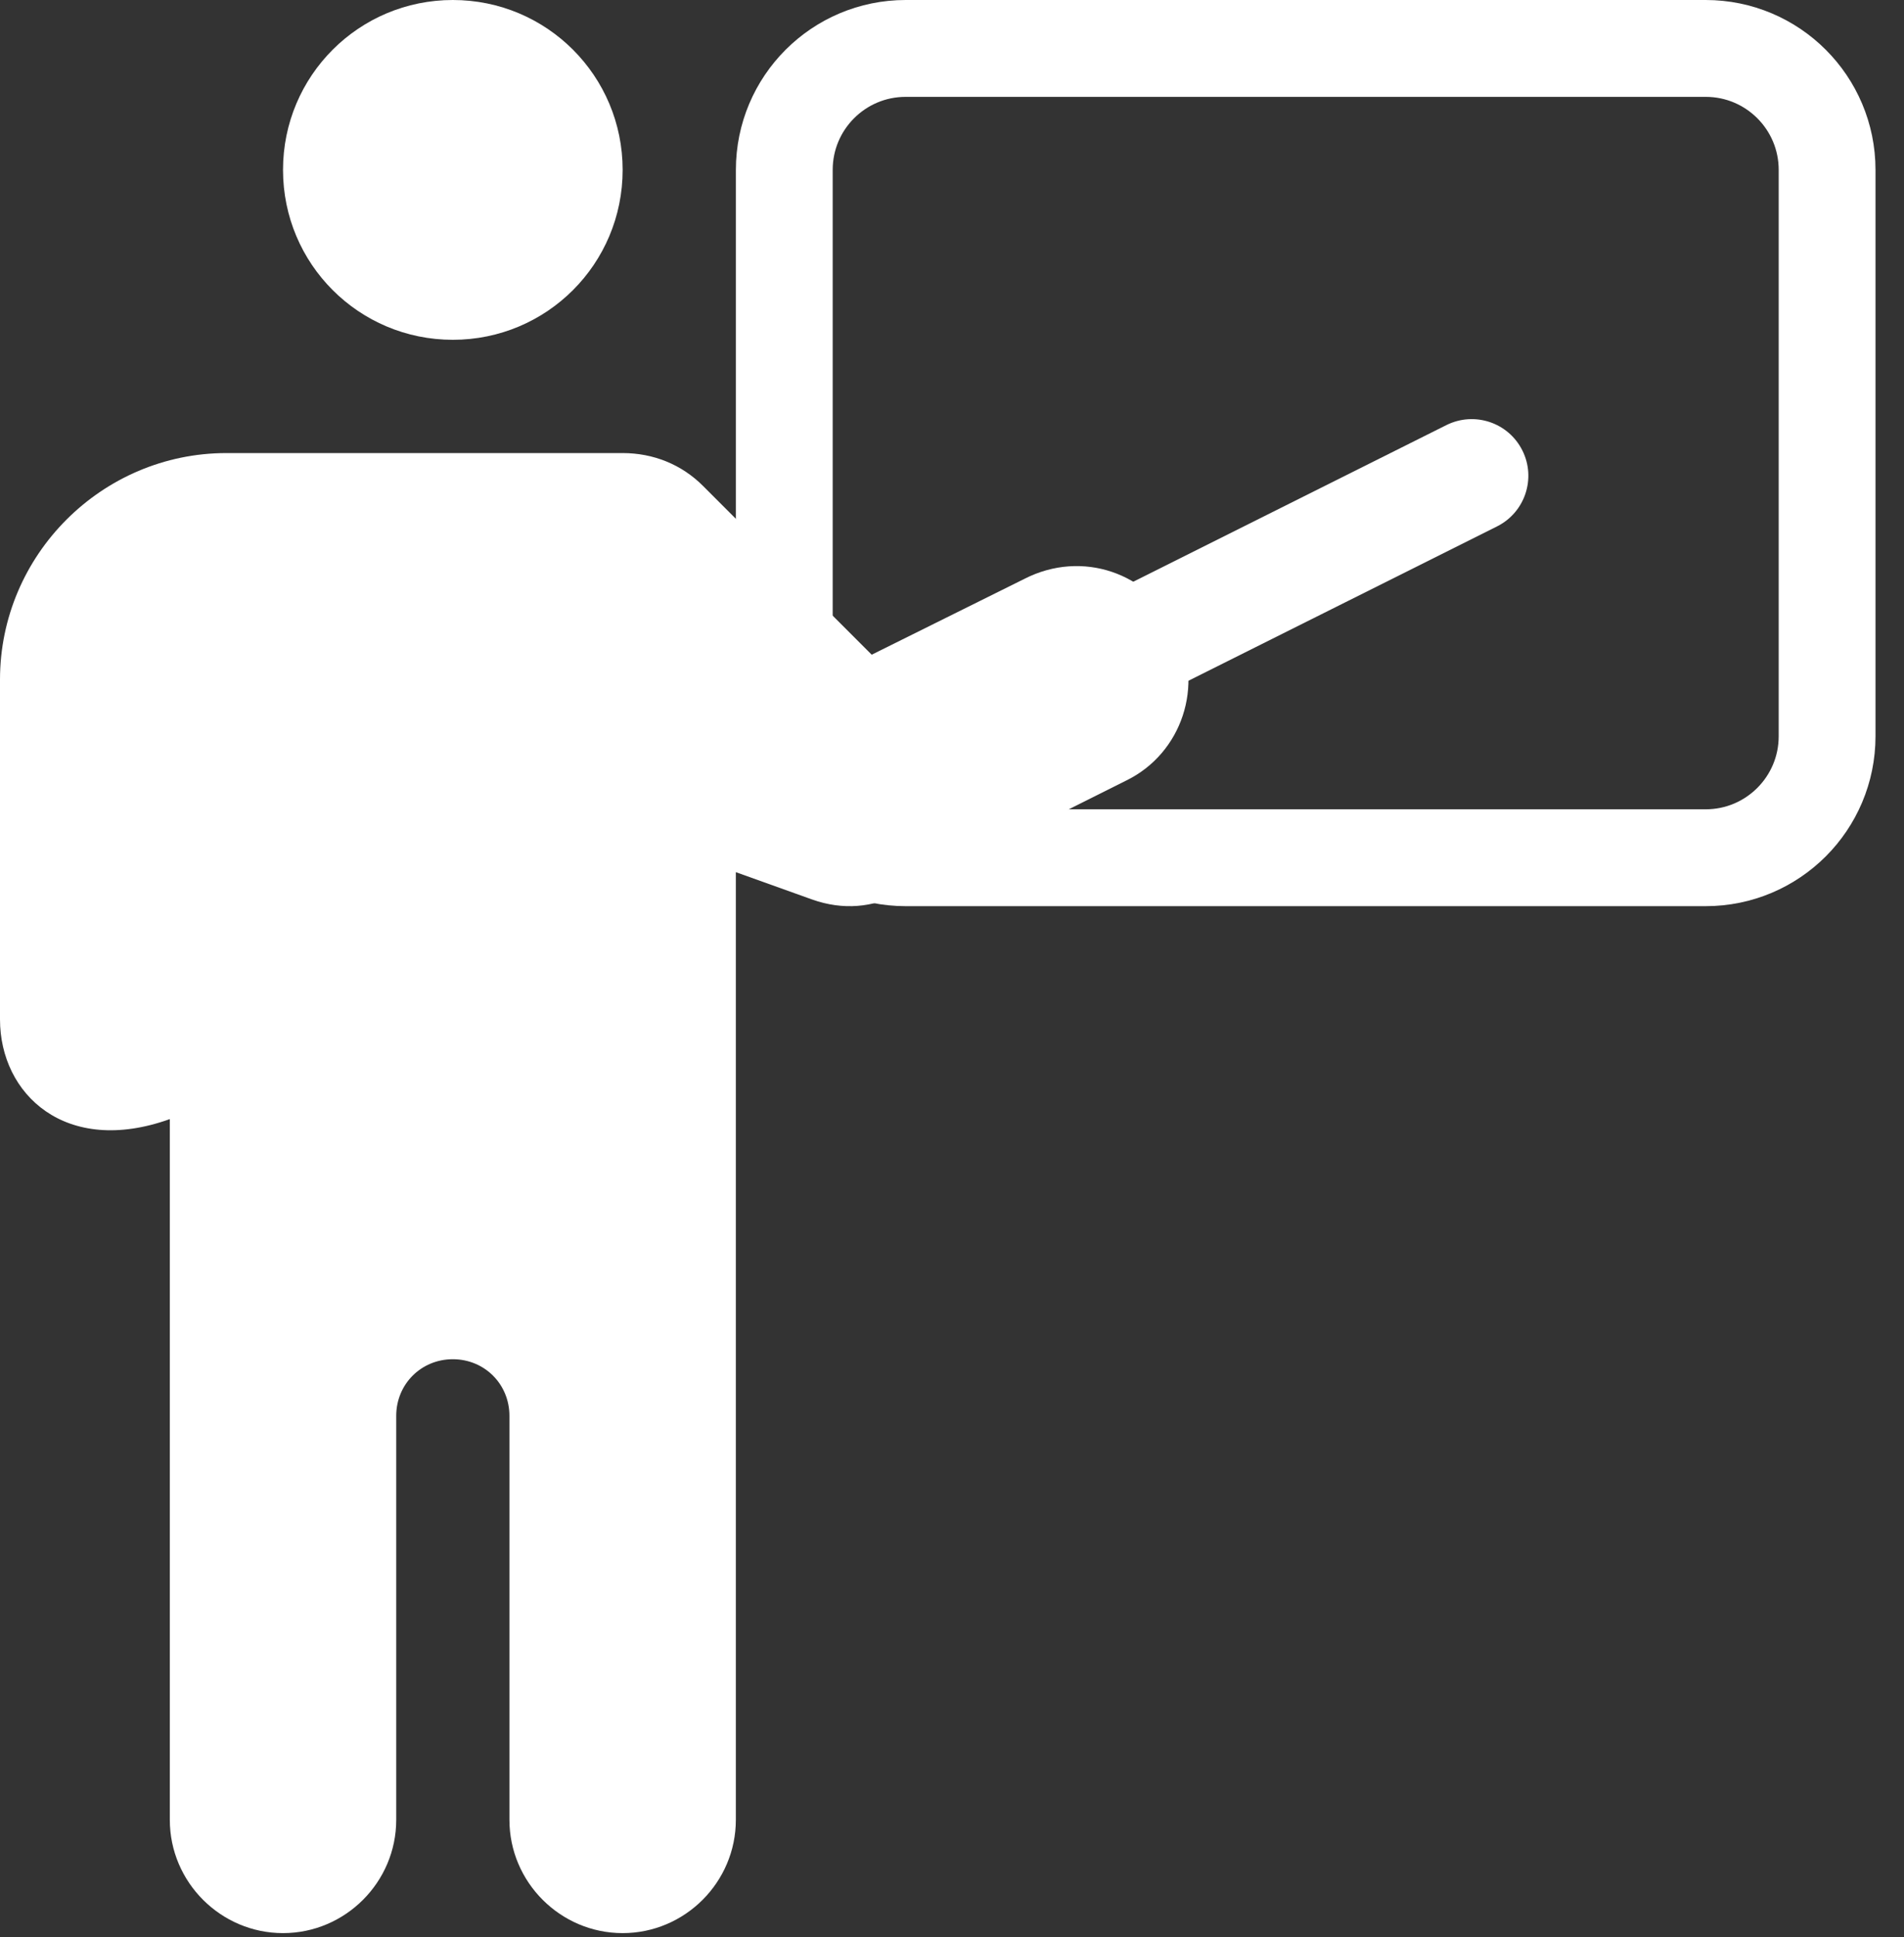 <svg width="59" height="60" viewBox="0 0 59 60" fill="none" xmlns="http://www.w3.org/2000/svg">
<rect x="0" y="0" width="59" height="60" fill="#333333" stroke="none"/>
<path d="M52.855 26.565H28.065C25.987 26.565 24.303 24.88 24.303 22.802V5.262C24.303 3.184 25.987 1.5 28.065 1.5H52.855C54.933 1.5 56.617 3.184 56.617 5.262V22.802C56.617 24.88 54.933 26.565 52.855 26.565Z" stroke="white" stroke-width="3"/>
<path d="M19.294 5.262C19.294 8.174 16.944 10.524 14.032 10.524C11.121 10.524 8.77 8.174 8.77 5.262C8.77 2.35 11.121 0 14.032 0C16.944 0 19.294 2.35 19.294 5.262Z" fill="white"/>
<path d="M34.713 21.935C34.069 21.935 33.45 21.581 33.142 20.966C32.709 20.099 33.06 19.046 33.926 18.612L44.821 13.165C45.689 12.735 46.739 13.083 47.174 13.95C47.608 14.816 47.256 15.87 46.39 16.303L35.495 21.75C35.244 21.875 34.976 21.935 34.713 21.935Z" fill="white"/>
<path d="M36.449 19.47C35.607 17.751 33.537 17.014 31.748 17.926L27.012 20.277L21.785 15.05C21.119 14.383 20.242 14.032 19.294 14.032H10.056H7.016C3.157 14.032 0 17.189 0 21.049V31.573C0 33.888 2.035 35.817 5.262 34.66V37.069V56.363C5.262 58.292 6.841 59.871 8.77 59.871C10.7 59.871 12.278 58.292 12.278 56.363V43.851C12.278 42.869 13.05 42.097 14.032 42.097C15.015 42.097 15.786 42.869 15.786 43.851V56.363C15.786 58.292 17.365 59.871 19.294 59.871C21.224 59.871 22.802 58.292 22.802 56.363V27.012L25.153 27.854C26.135 28.205 27.047 28.1 27.889 27.679L34.905 24.171C36.624 23.329 37.326 21.224 36.449 19.47Z" fill="white"/>
</svg>
